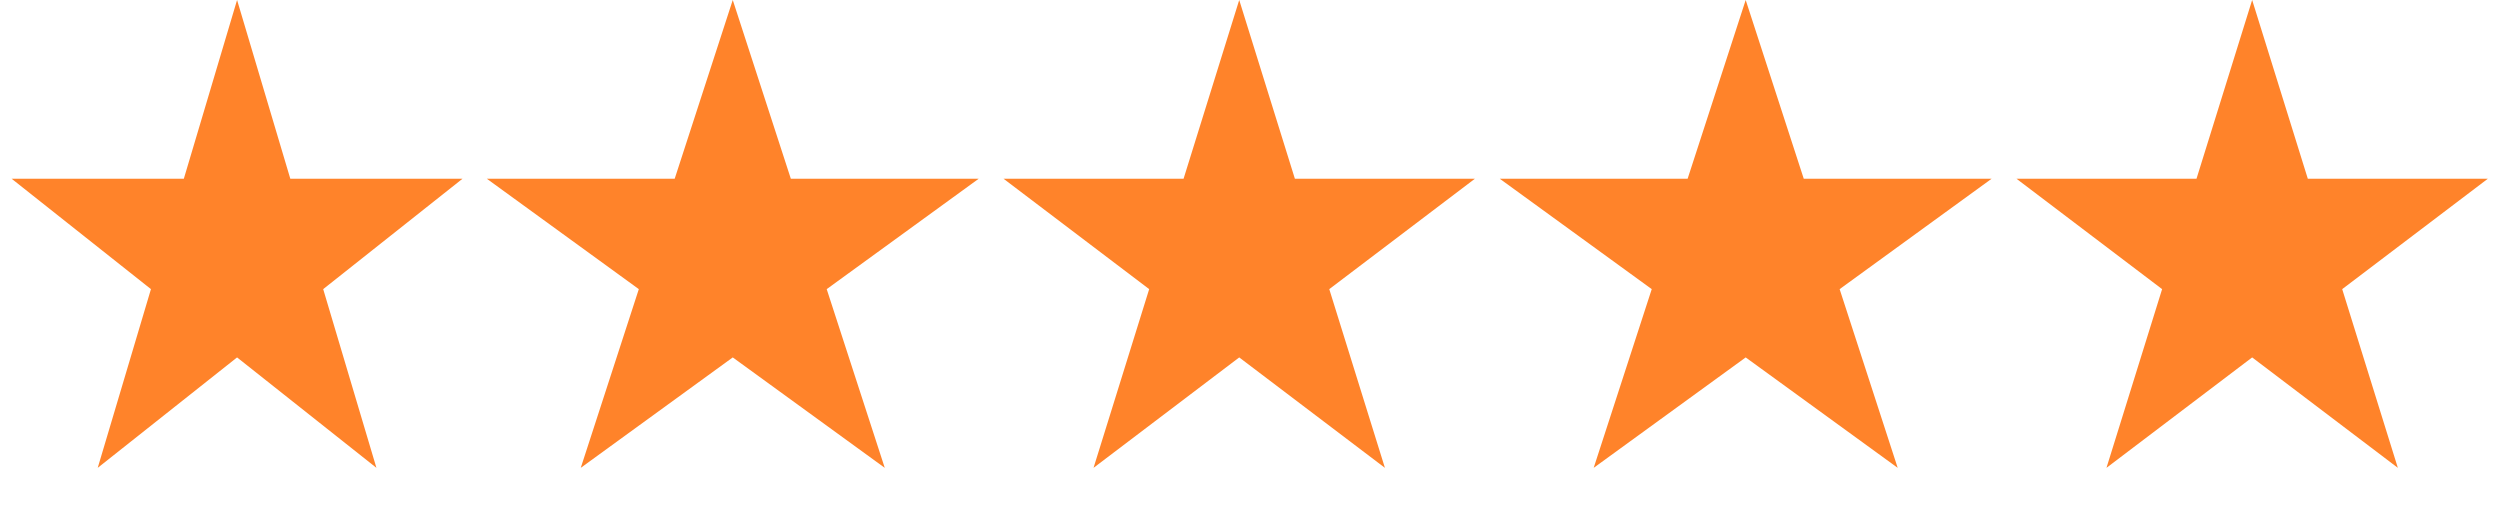<svg width="116" height="24" viewBox="0 0 116 24" fill="none" xmlns="http://www.w3.org/2000/svg">
<path d="M11 0L13.47 8.292H21.462L14.996 13.416L17.466 21.708L11 16.584L4.534 21.708L7.004 13.416L0.538 8.292H8.53L11 0Z" fill="#FF832A"/>
<path d="M34 0L36.694 8.292H45.413L38.359 13.416L41.053 21.708L34 16.584L26.947 21.708L29.641 13.416L22.587 8.292H31.306L34 0Z" fill="#FF832A"/>
<path d="M57.5 0L60.082 8.292H68.437L61.678 13.416L64.26 21.708L57.5 16.584L50.74 21.708L53.322 13.416L46.563 8.292H54.918L57.5 0Z" fill="#FF832A"/>
<path d="M81 0L83.694 8.292H92.413L85.359 13.416L88.053 21.708L81 16.584L73.947 21.708L76.641 13.416L69.587 8.292H78.306L81 0Z" fill="#FF832A"/>
<path d="M104.5 0L107.082 8.292H115.437L108.678 13.416L111.26 21.708L104.5 16.584L97.74 21.708L100.322 13.416L93.563 8.292H101.918L104.5 0Z" fill="#FF832A"/>
</svg>
